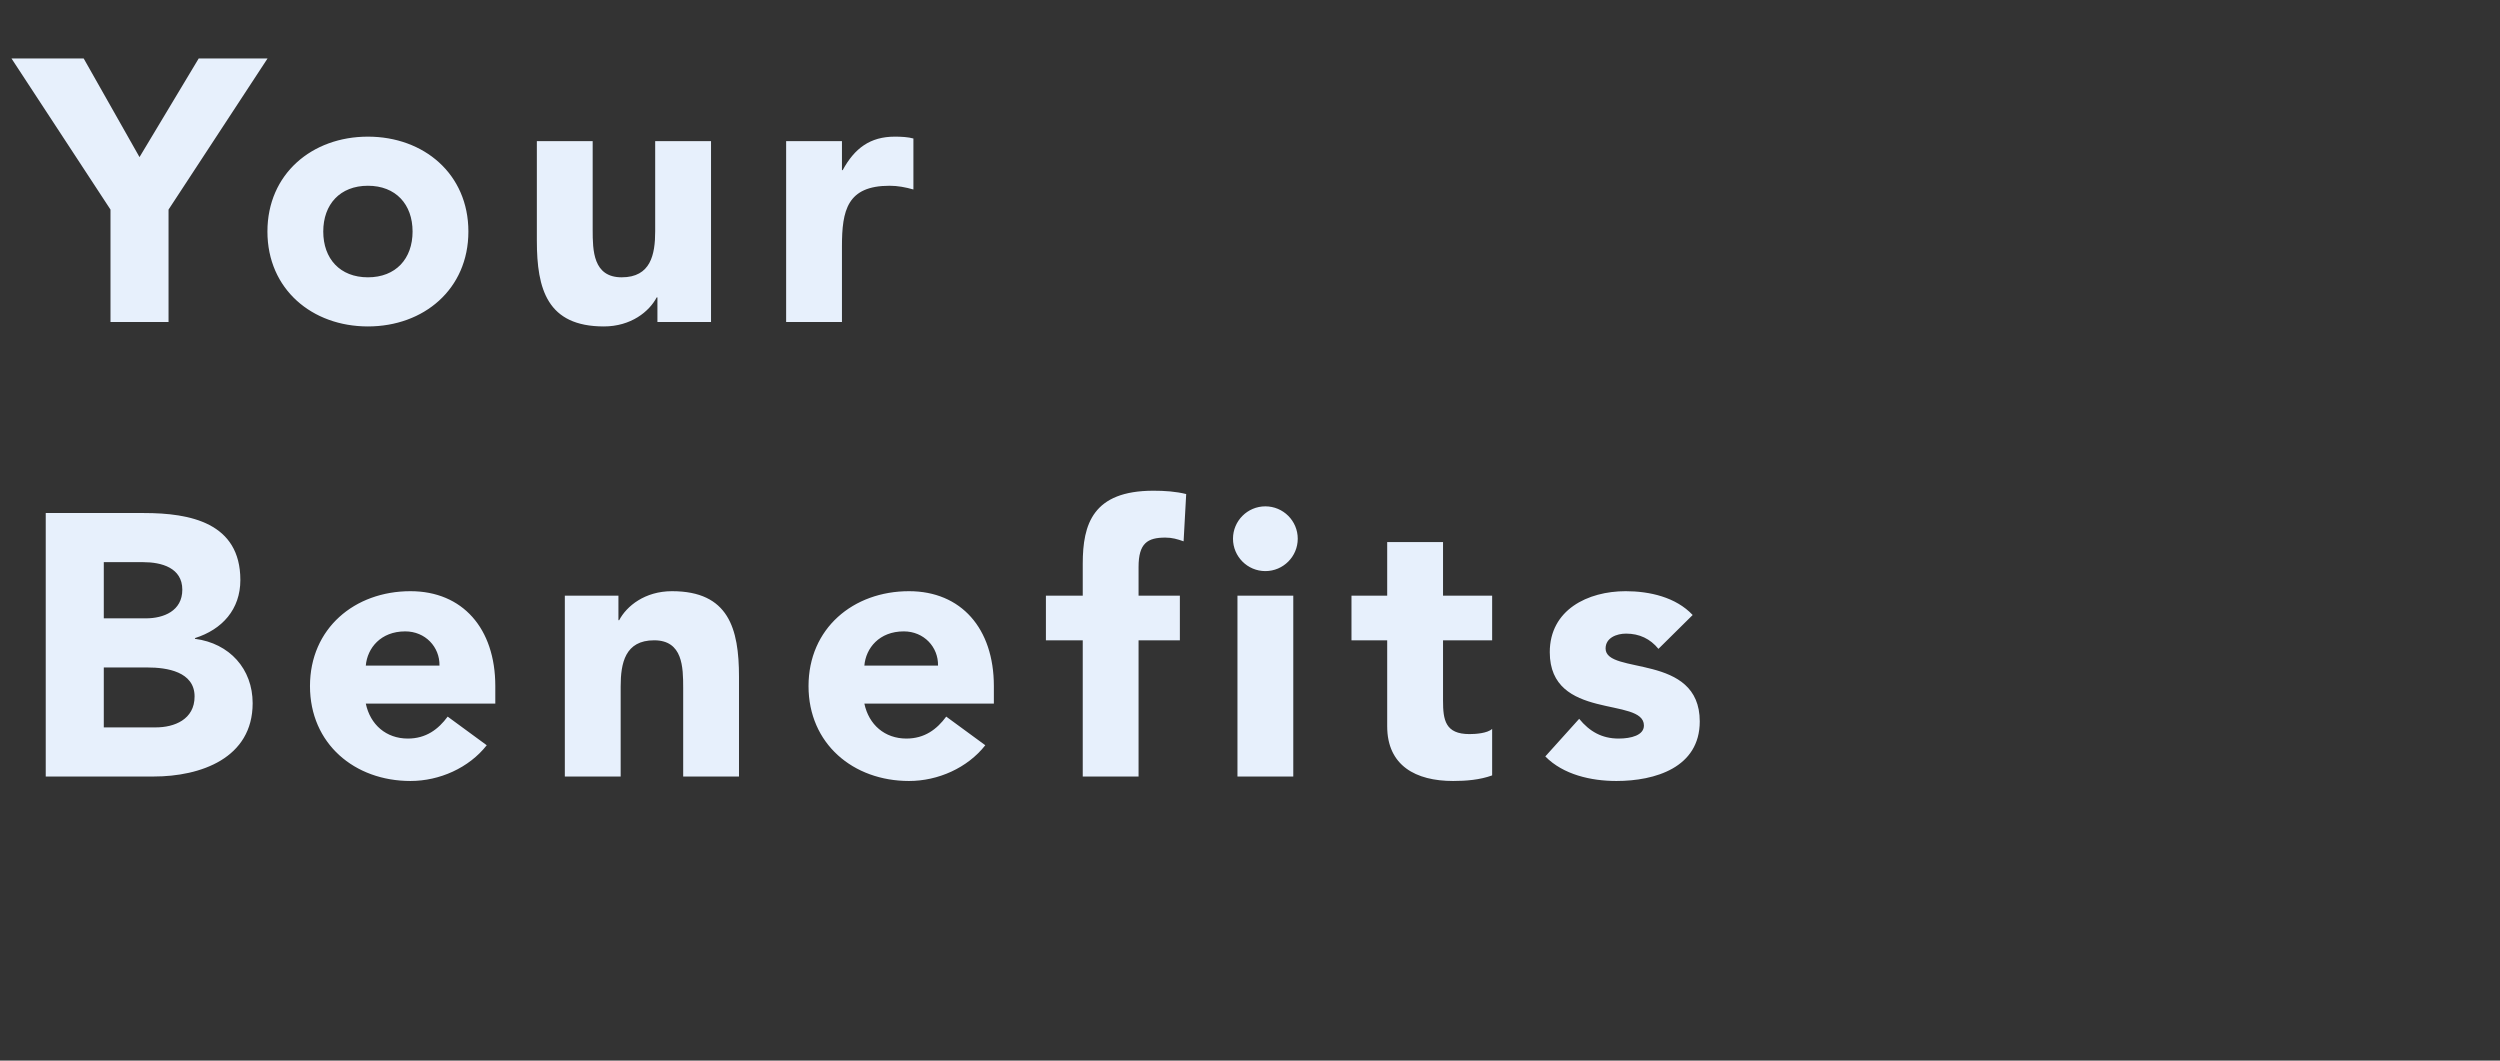 <svg width="132" height="56" viewBox="0 0 132 56" fill="none" xmlns="http://www.w3.org/2000/svg">
<rect x="0" y="0" width="132" height="56" fill="#333333" stroke="none"/>
<path d="M5.834 17H8.899V11.066L14.126 3.088H10.491L7.366 8.295L4.419 3.088H0.607L5.834 11.066V17ZM14.12 12.225C14.12 15.271 16.478 17.236 19.426 17.236C22.373 17.236 24.731 15.271 24.731 12.225C24.731 9.18 22.373 7.215 19.426 7.215C16.478 7.215 14.12 9.18 14.12 12.225ZM17.068 12.225C17.068 10.791 17.952 9.808 19.426 9.808C20.899 9.808 21.784 10.791 21.784 12.225C21.784 13.66 20.899 14.642 19.426 14.642C17.952 14.642 17.068 13.66 17.068 12.225ZM37.542 7.451H34.594V12.206C34.594 13.444 34.358 14.642 32.826 14.642C31.313 14.642 31.293 13.227 31.293 12.127V7.451H28.346V12.716C28.346 15.271 28.896 17.236 31.883 17.236C33.317 17.236 34.28 16.45 34.673 15.703H34.712V17H37.542V7.451ZM41.508 17H44.455V13.011C44.455 11.105 44.73 9.808 46.97 9.808C47.402 9.808 47.815 9.887 48.228 10.005V7.313C47.953 7.234 47.579 7.215 47.245 7.215C45.948 7.215 45.123 7.824 44.494 8.983H44.455V7.451H41.508V17ZM2.415 41H8.113C10.589 41 13.34 40.037 13.34 37.129C13.34 35.321 12.121 33.966 10.294 33.73V33.691C11.728 33.239 12.691 32.178 12.691 30.625C12.691 27.599 10.039 27.088 7.602 27.088H2.415V41ZM5.48 29.682H7.563C8.526 29.682 9.626 29.977 9.626 31.136C9.626 32.256 8.644 32.649 7.7 32.649H5.48V29.682ZM5.48 35.243H7.799C8.801 35.243 10.274 35.459 10.274 36.775C10.274 37.994 9.194 38.406 8.231 38.406H5.48V35.243ZM23.637 37.837C23.146 38.505 22.497 38.996 21.535 38.996C20.395 38.996 19.55 38.269 19.314 37.149H26.152V36.225C26.152 33.18 24.423 31.215 21.672 31.215C18.725 31.215 16.367 33.18 16.367 36.225C16.367 39.271 18.725 41.236 21.672 41.236C23.205 41.236 24.757 40.548 25.7 39.349L23.637 37.837ZM19.314 35.145C19.393 34.221 20.1 33.337 21.397 33.337C22.458 33.337 23.224 34.162 23.205 35.145H19.314ZM29.823 41H32.771V36.245C32.771 35.007 33.007 33.808 34.539 33.808C36.052 33.808 36.072 35.223 36.072 36.324V41H39.019V35.734C39.019 33.18 38.469 31.215 35.482 31.215C34.048 31.215 33.085 32.001 32.692 32.747H32.653V31.451H29.823V41ZM49.961 37.837C49.469 38.505 48.821 38.996 47.858 38.996C46.718 38.996 45.874 38.269 45.638 37.149H52.476V36.225C52.476 33.18 50.747 31.215 47.996 31.215C45.048 31.215 42.69 33.18 42.69 36.225C42.69 39.271 45.048 41.236 47.996 41.236C49.528 41.236 51.081 40.548 52.024 39.349L49.961 37.837ZM45.638 35.145C45.716 34.221 46.424 33.337 47.721 33.337C48.782 33.337 49.548 34.162 49.528 35.145H45.638ZM57.169 41H60.116V33.808H62.297V31.451H60.116V29.938C60.116 28.68 60.588 28.385 61.531 28.385C61.885 28.385 62.16 28.464 62.494 28.582L62.631 26.086C62.081 25.949 61.492 25.91 60.902 25.91C57.699 25.91 57.169 27.678 57.169 29.761V31.451H55.224V33.808H57.169V41ZM65.338 41H68.285V31.451H65.338V41ZM65.102 28.444C65.102 29.387 65.868 30.154 66.811 30.154C67.754 30.154 68.521 29.387 68.521 28.444C68.521 27.501 67.754 26.735 66.811 26.735C65.868 26.735 65.102 27.501 65.102 28.444ZM78.785 31.451H76.192V28.621H73.244V31.451H71.358V33.808H73.244V38.347C73.244 40.43 74.757 41.236 76.722 41.236C77.41 41.236 78.137 41.177 78.785 40.941V38.485C78.53 38.721 77.901 38.76 77.587 38.76C76.309 38.76 76.192 38.013 76.192 36.992V33.808H78.785V31.451ZM89.373 32.472C88.489 31.529 87.094 31.215 85.836 31.215C83.832 31.215 81.828 32.197 81.828 34.437C81.828 38.072 86.799 36.775 86.799 38.308C86.799 38.819 86.131 38.996 85.463 38.996C84.579 38.996 83.93 38.623 83.38 37.954L81.592 39.939C82.535 40.902 84.009 41.236 85.345 41.236C87.389 41.236 89.747 40.528 89.747 38.092C89.747 34.457 84.775 35.655 84.775 34.241C84.775 33.671 85.365 33.455 85.856 33.455C86.563 33.455 87.133 33.73 87.566 34.26L89.373 32.472Z" fill="#E7F0FC"/>
</svg>
